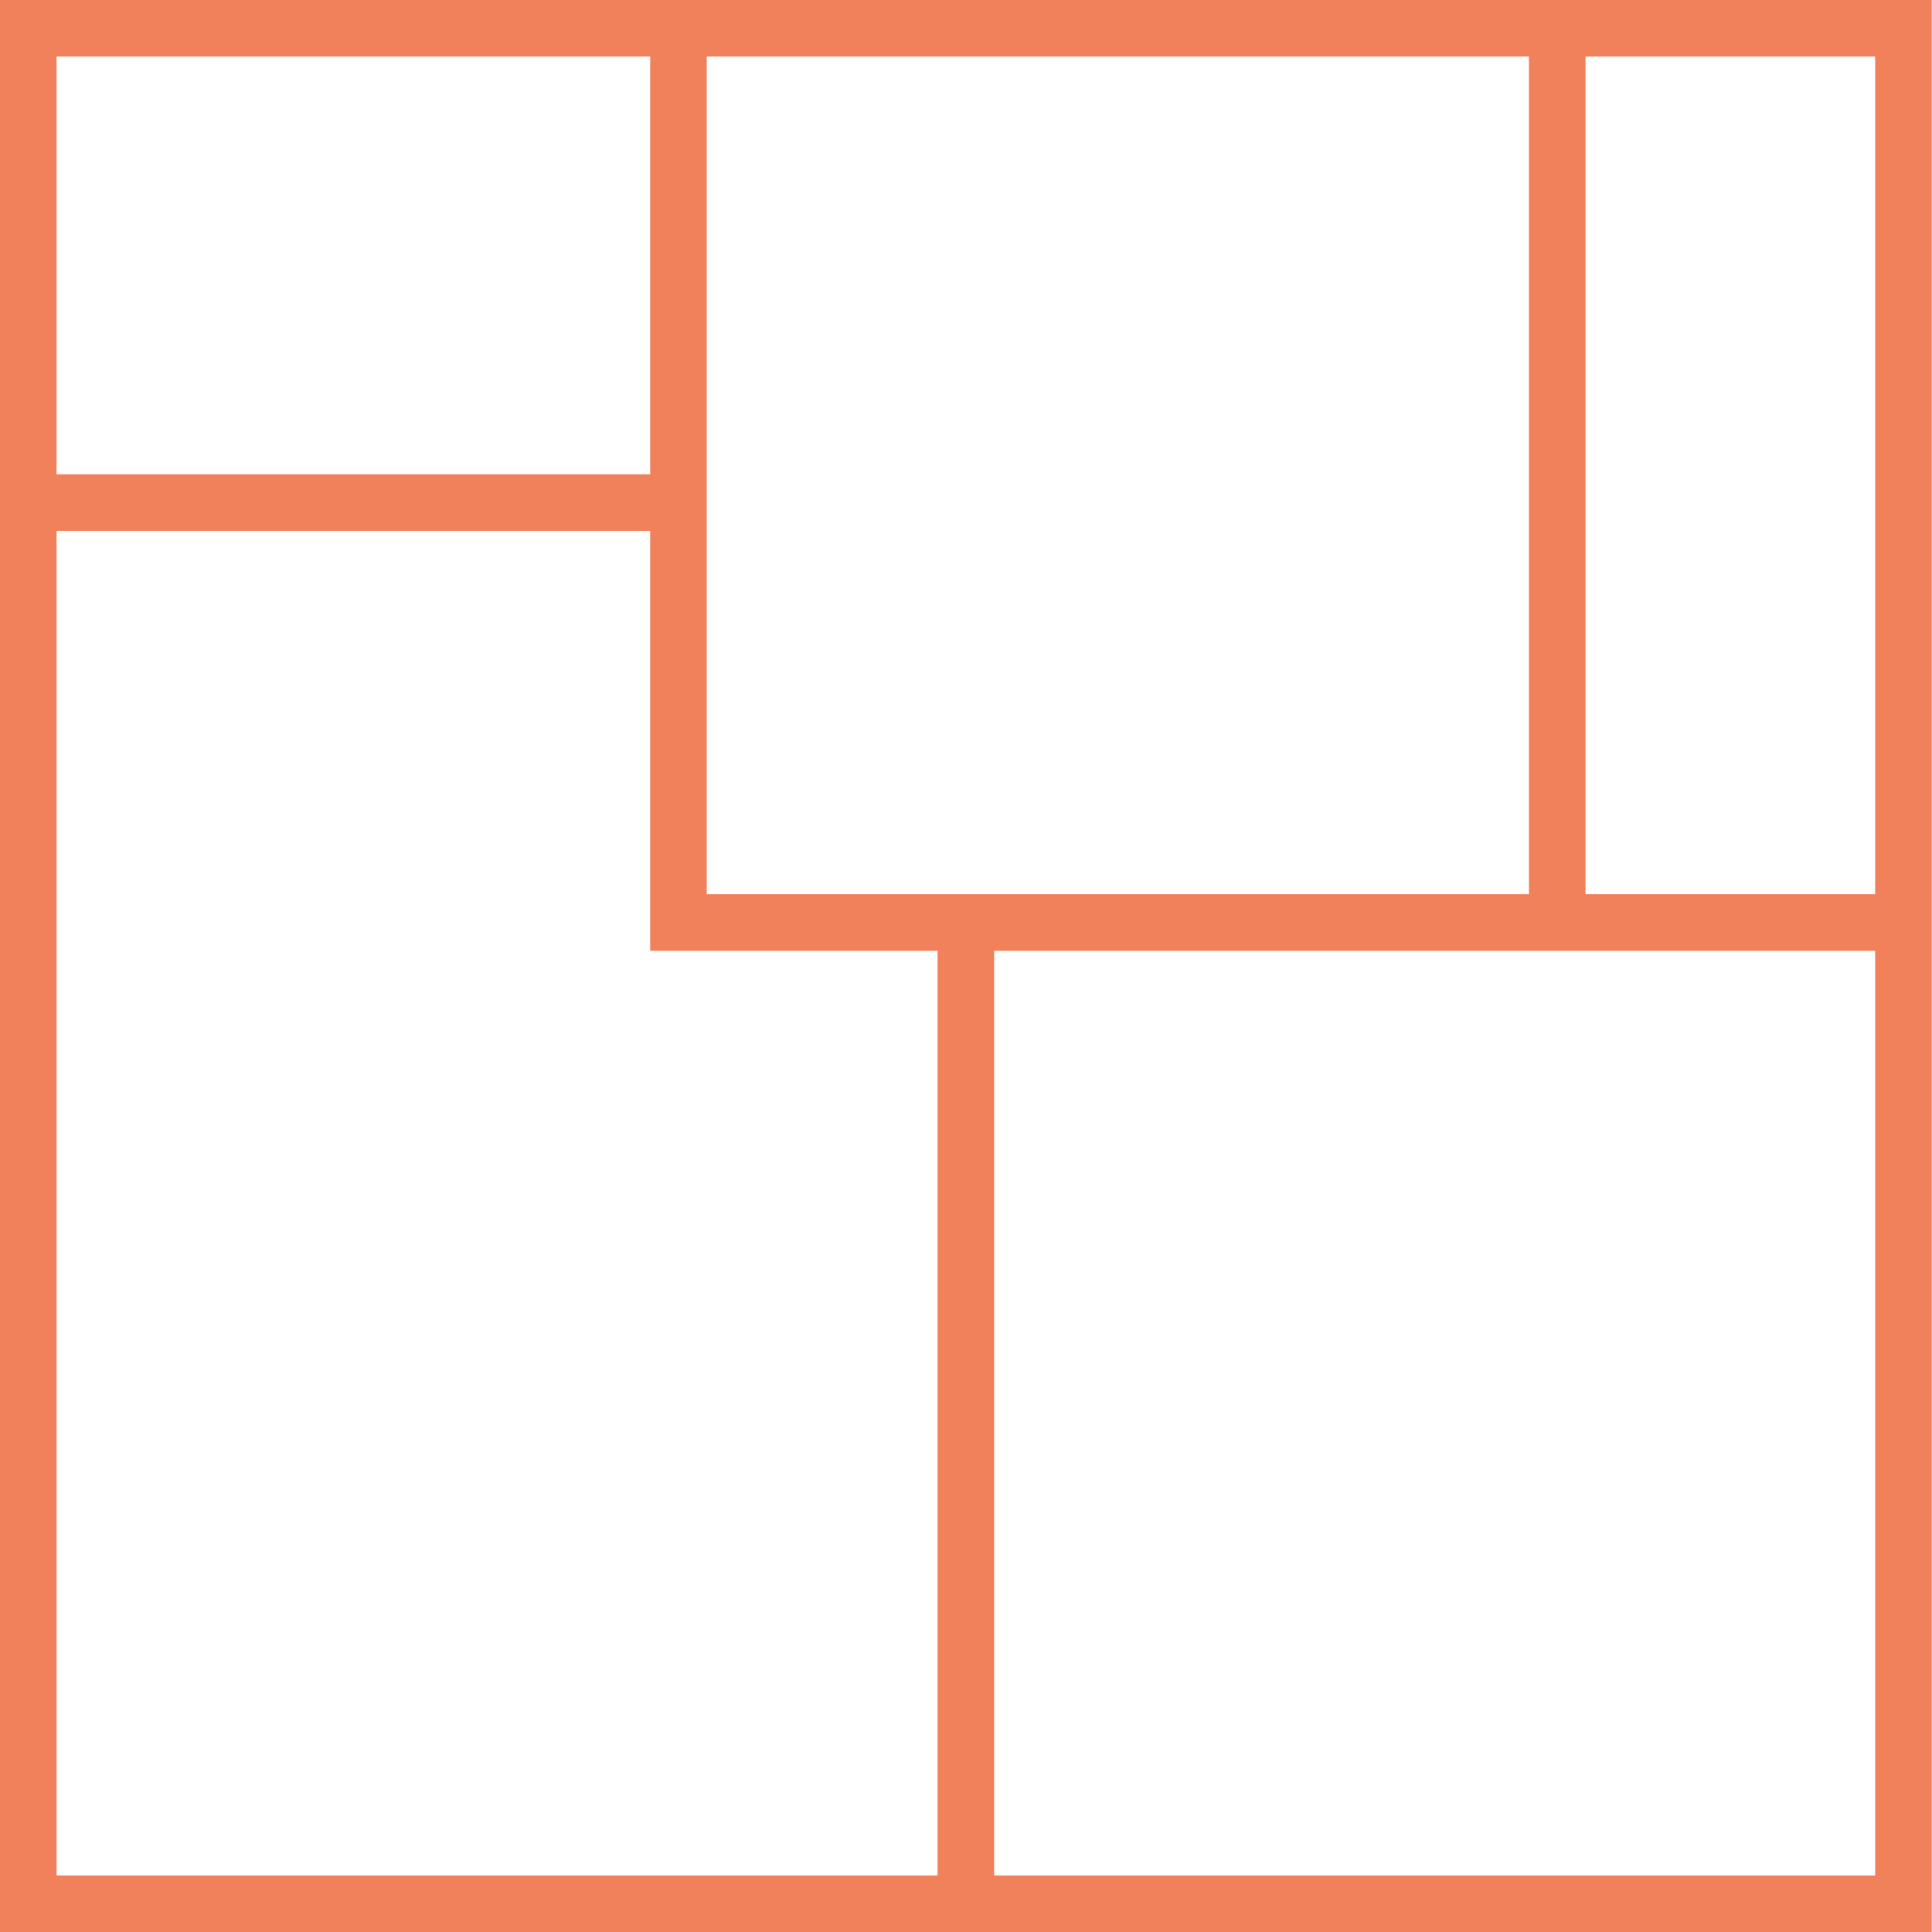 <svg id="Layer_1" data-name="Layer 1" xmlns="http://www.w3.org/2000/svg" viewBox="0 0 68.64 68.64"><defs><style>.cls-1{fill:#f0815b;}</style></defs><title>logo-box</title><path class="cls-1" d="M455.46,468.64h31.3v32.85h-31.3Zm-33.31-14.92h21.09v14.92h10.21v32.85h-31.3Zm0-16.85h21.09v14.84H422.15Zm23.1,0h29.21v29.76H445.25Zm31.22,0h10.29v29.76H476.47ZM420.14,503.5h68.63V434.86H420.14Z" transform="translate(-420.14 -434.86)"/></svg>